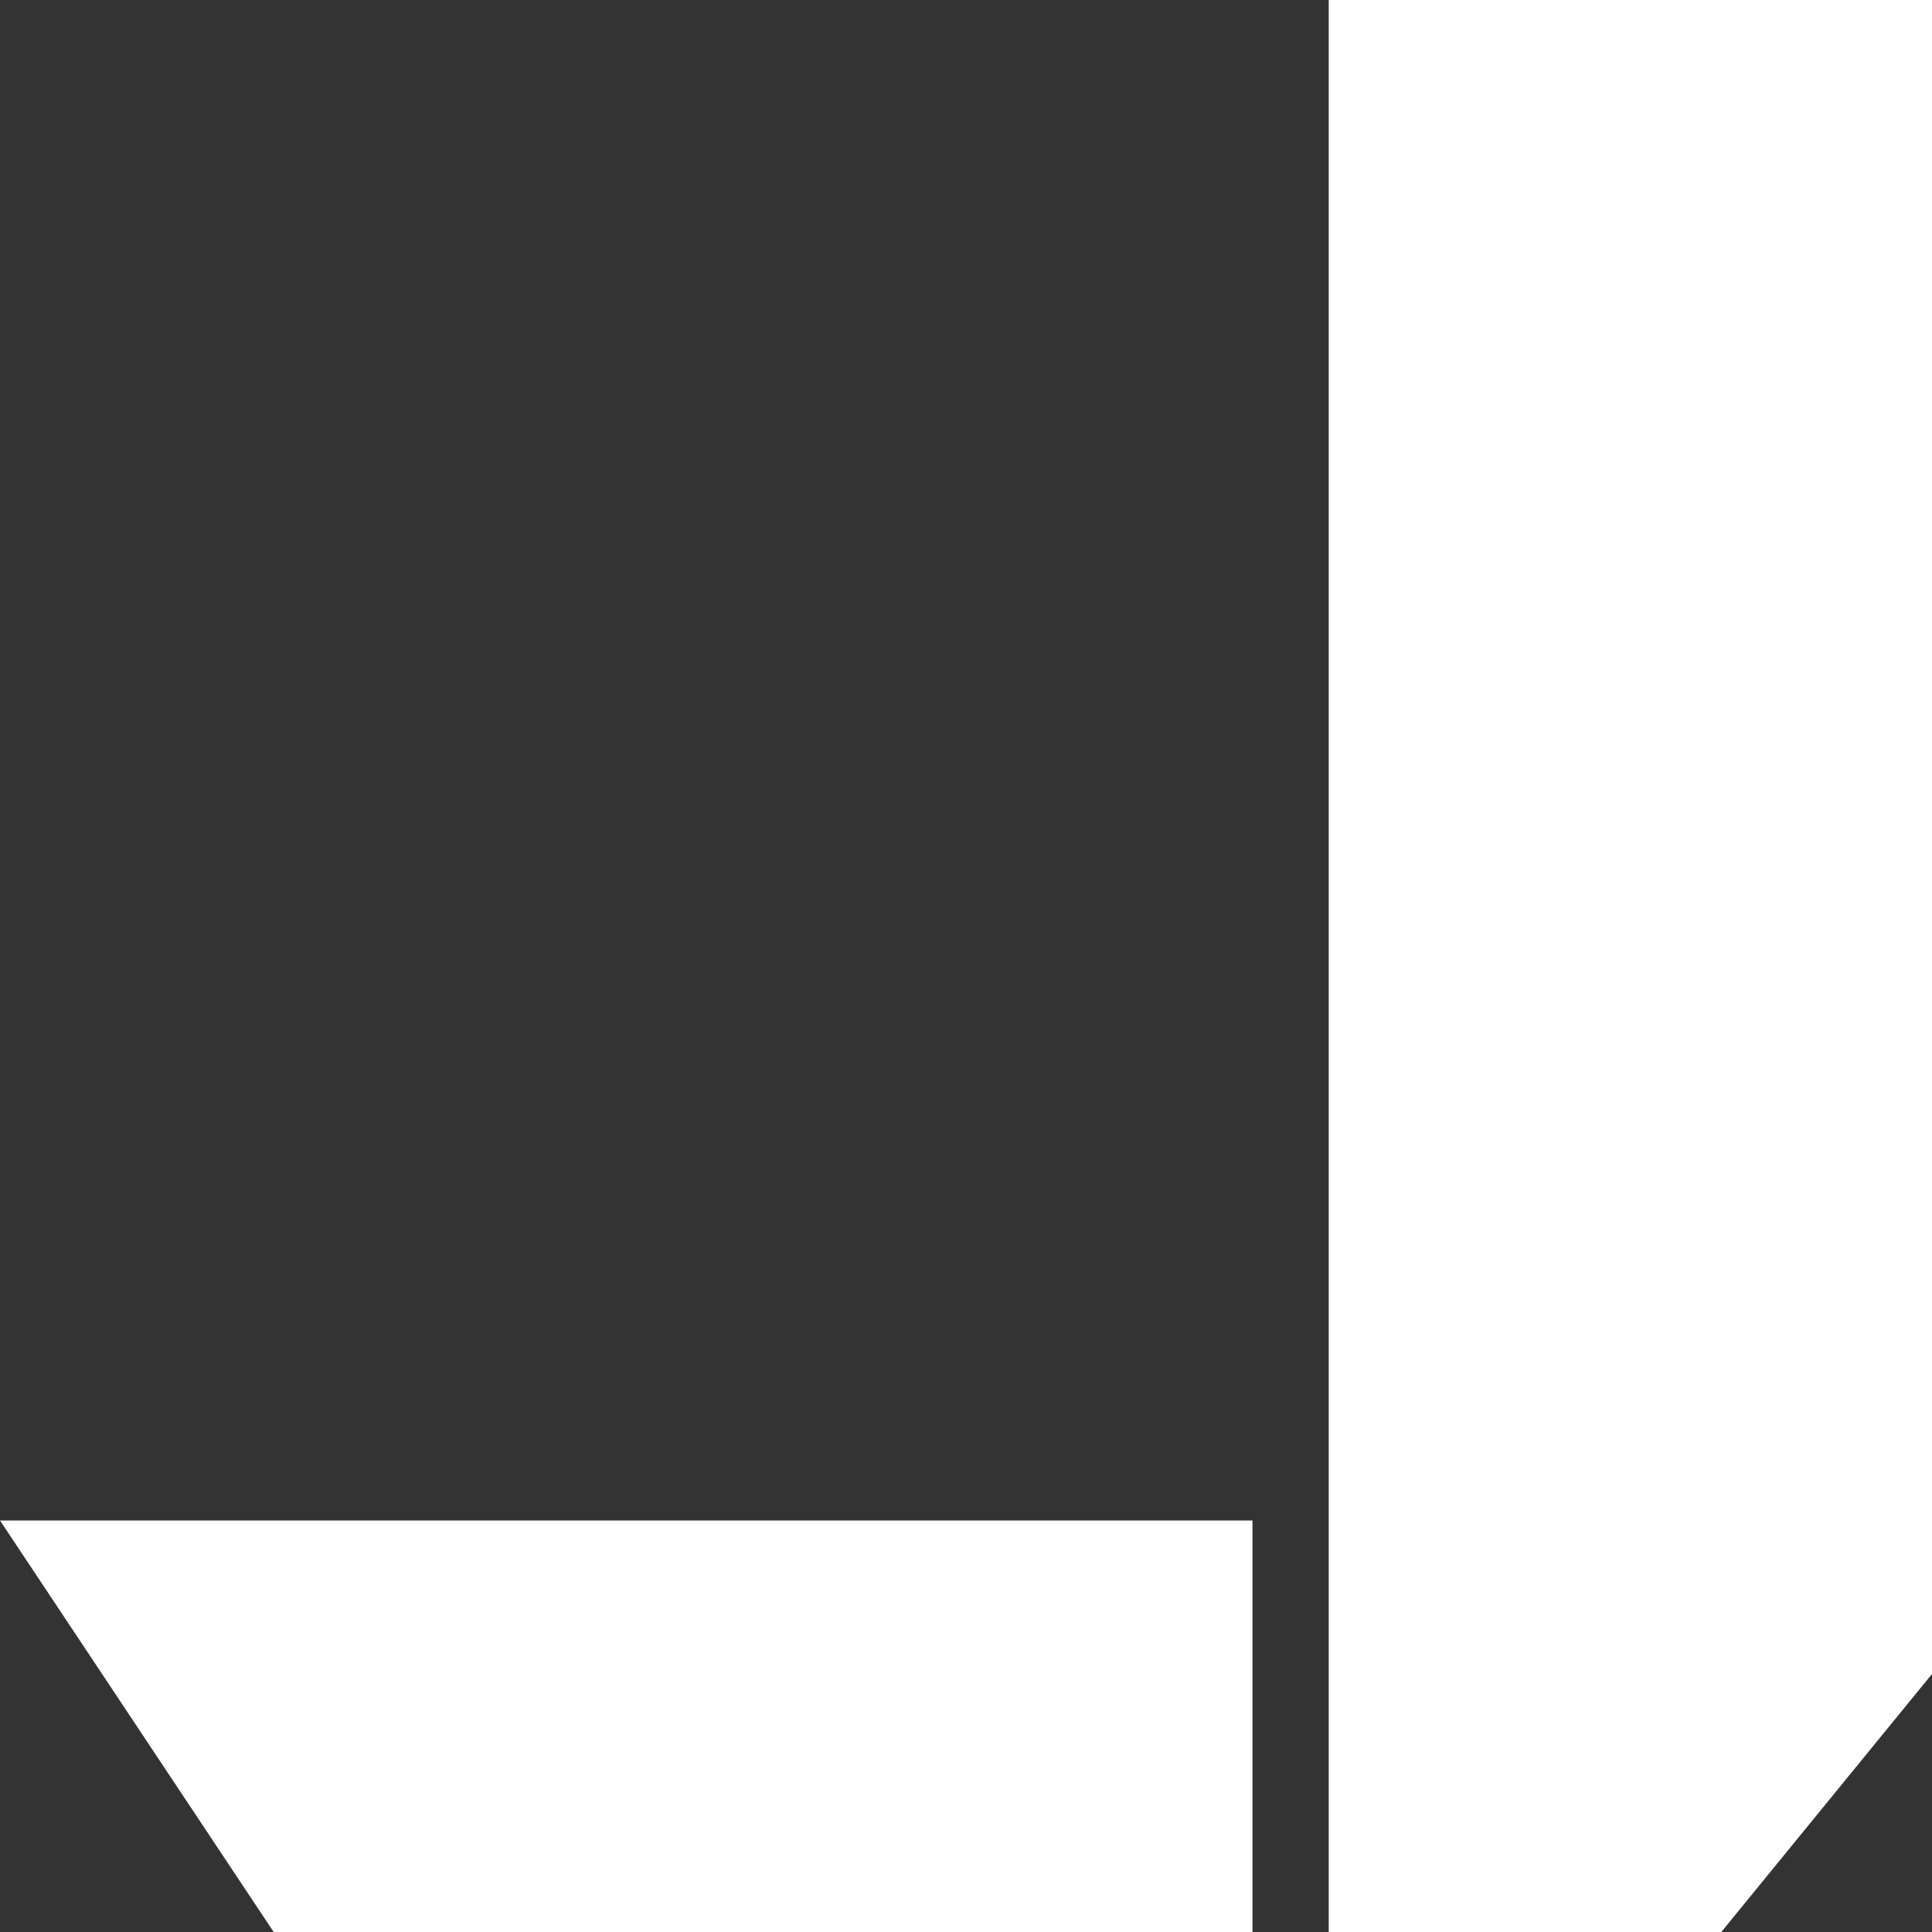 <?xml version="1.0" encoding="UTF-8"?> <svg xmlns="http://www.w3.org/2000/svg" width="32" height="32" viewBox="0 0 32 32" fill="none"><rect x="0" y="0" width="32" height="32" fill="#333333" stroke="none"/><g clip-path="url(#clip0_1038_23024)"><path d="M4.535 32.003L0 25.184H20.745V32.003H4.535Z" fill="white"></path><path d="M28.51 32H22.008V0H32.963L33.008 26.492L28.51 32Z" fill="white"></path></g><defs><clipPath id="clip0_1038_23024"><rect width="32" height="32" fill="white"></rect></clipPath></defs></svg> 